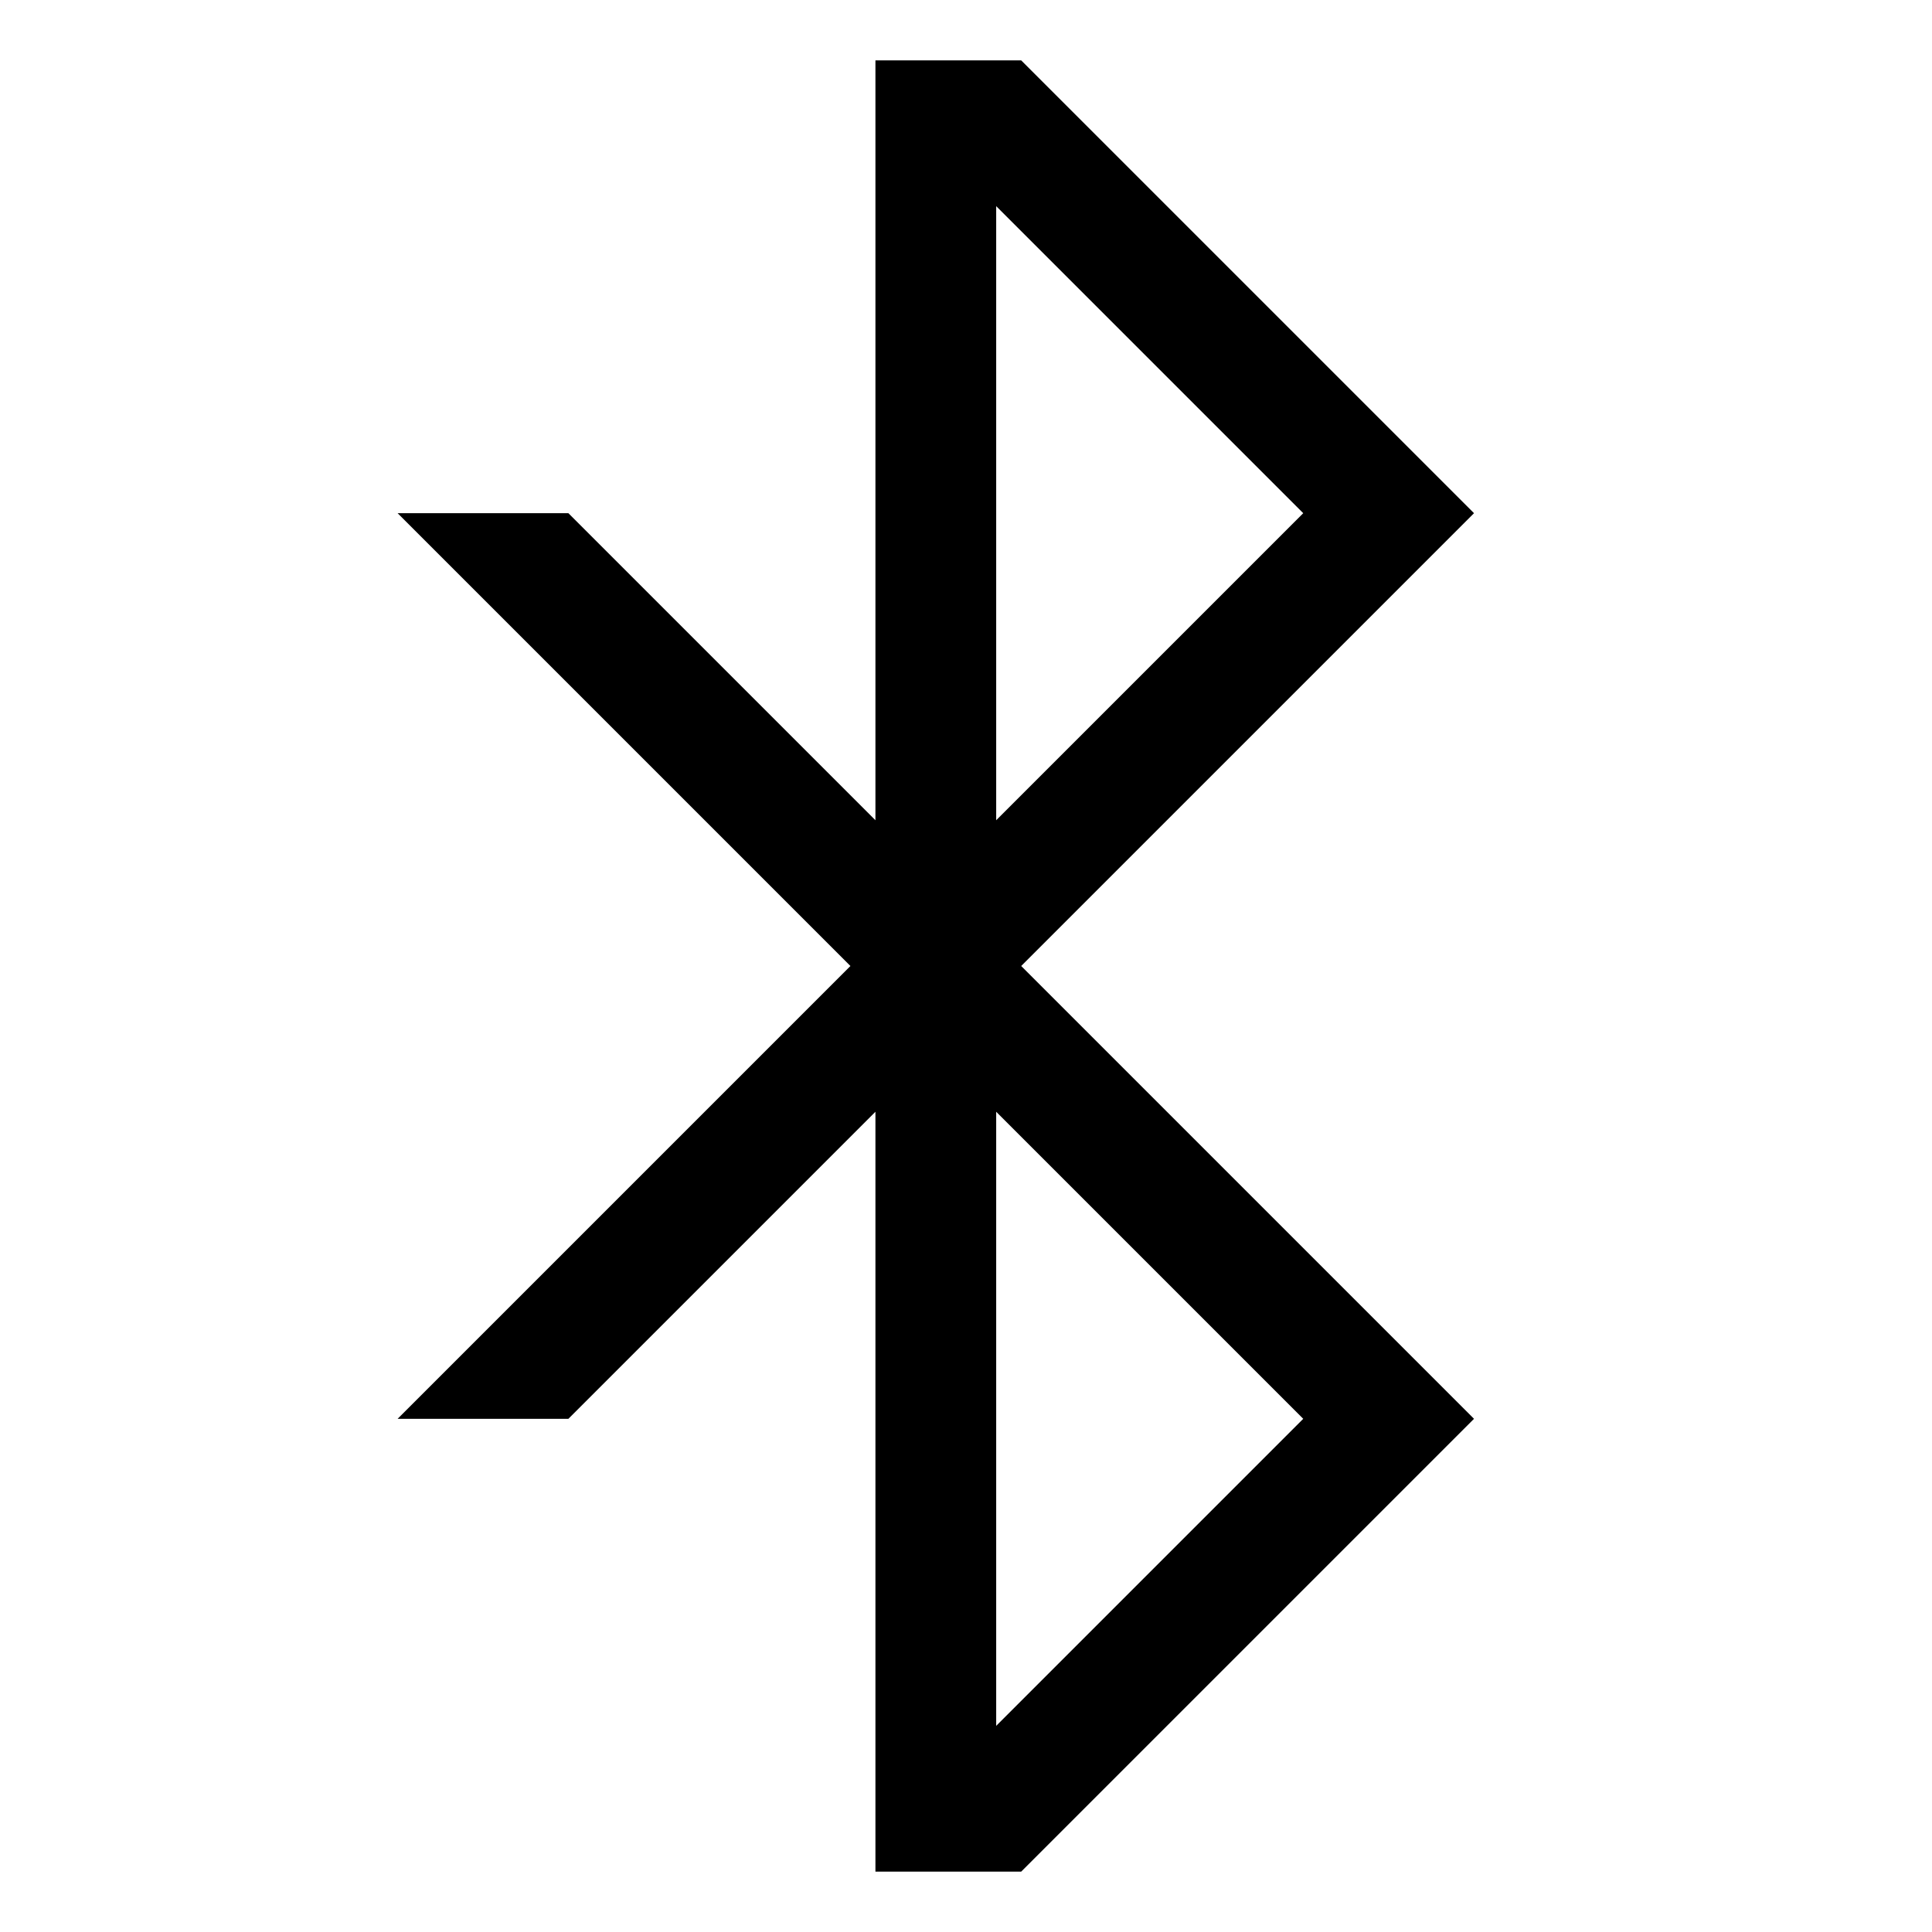 <?xml version="1.0" encoding="utf-8"?><!-- Скачано с сайта svg4.ru / Downloaded from svg4.ru -->
<svg width="800px" height="800px" viewBox="0 0 512 512" xmlns="http://www.w3.org/2000/svg">
  <path fill="#000000" d="M150.627,376,232,294.627V496h38.627l120-120-120-120,120-120-120-120H232V217.373L150.627,136H105.373l120,120-120,120ZM264,54.627,345.373,136,264,217.373Zm0,240L345.373,376,264,457.373Z" class="ci-primary"/>
</svg>